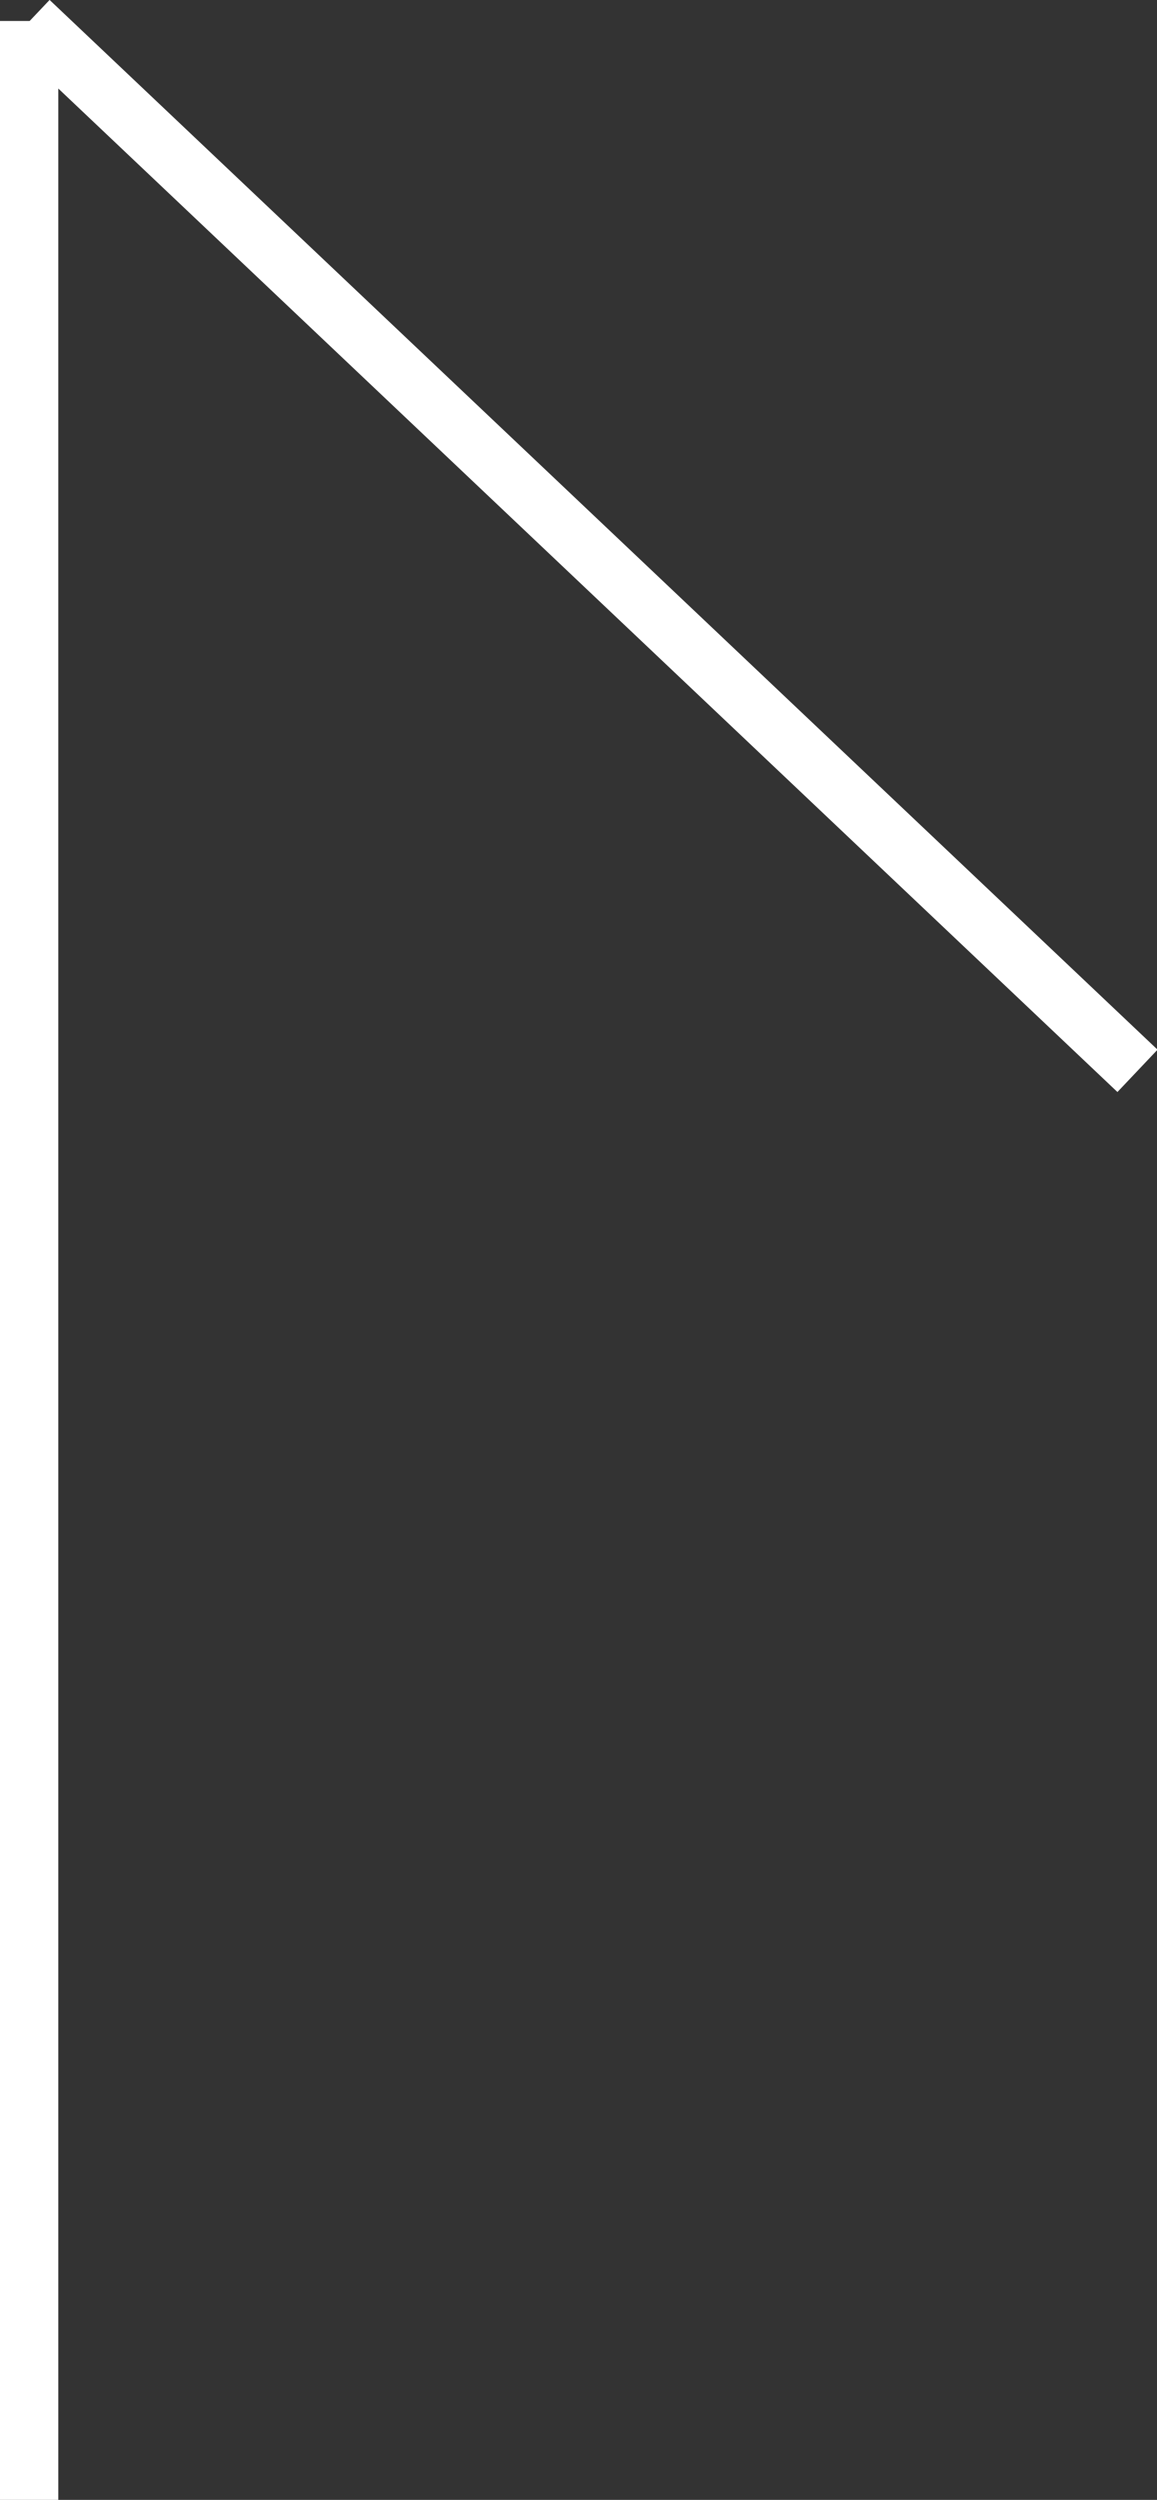 <svg xmlns="http://www.w3.org/2000/svg" viewBox="0 0 19.84 42.86"><rect x="0" y="0" width="19.84" height="42.86" fill="#333333" stroke="none"/><defs><style>.cls-1{fill:#fff;}</style></defs><g id="圖層_2" data-name="圖層 2"><g id="圖層_1-2" data-name="圖層 1"><rect class="cls-1" y="0.36" width="1" height="42.5"/><rect class="cls-1" x="9.5" y="-3.72" width="1" height="26.17" transform="translate(-3.67 10.18) rotate(-46.55)"/></g></g></svg>